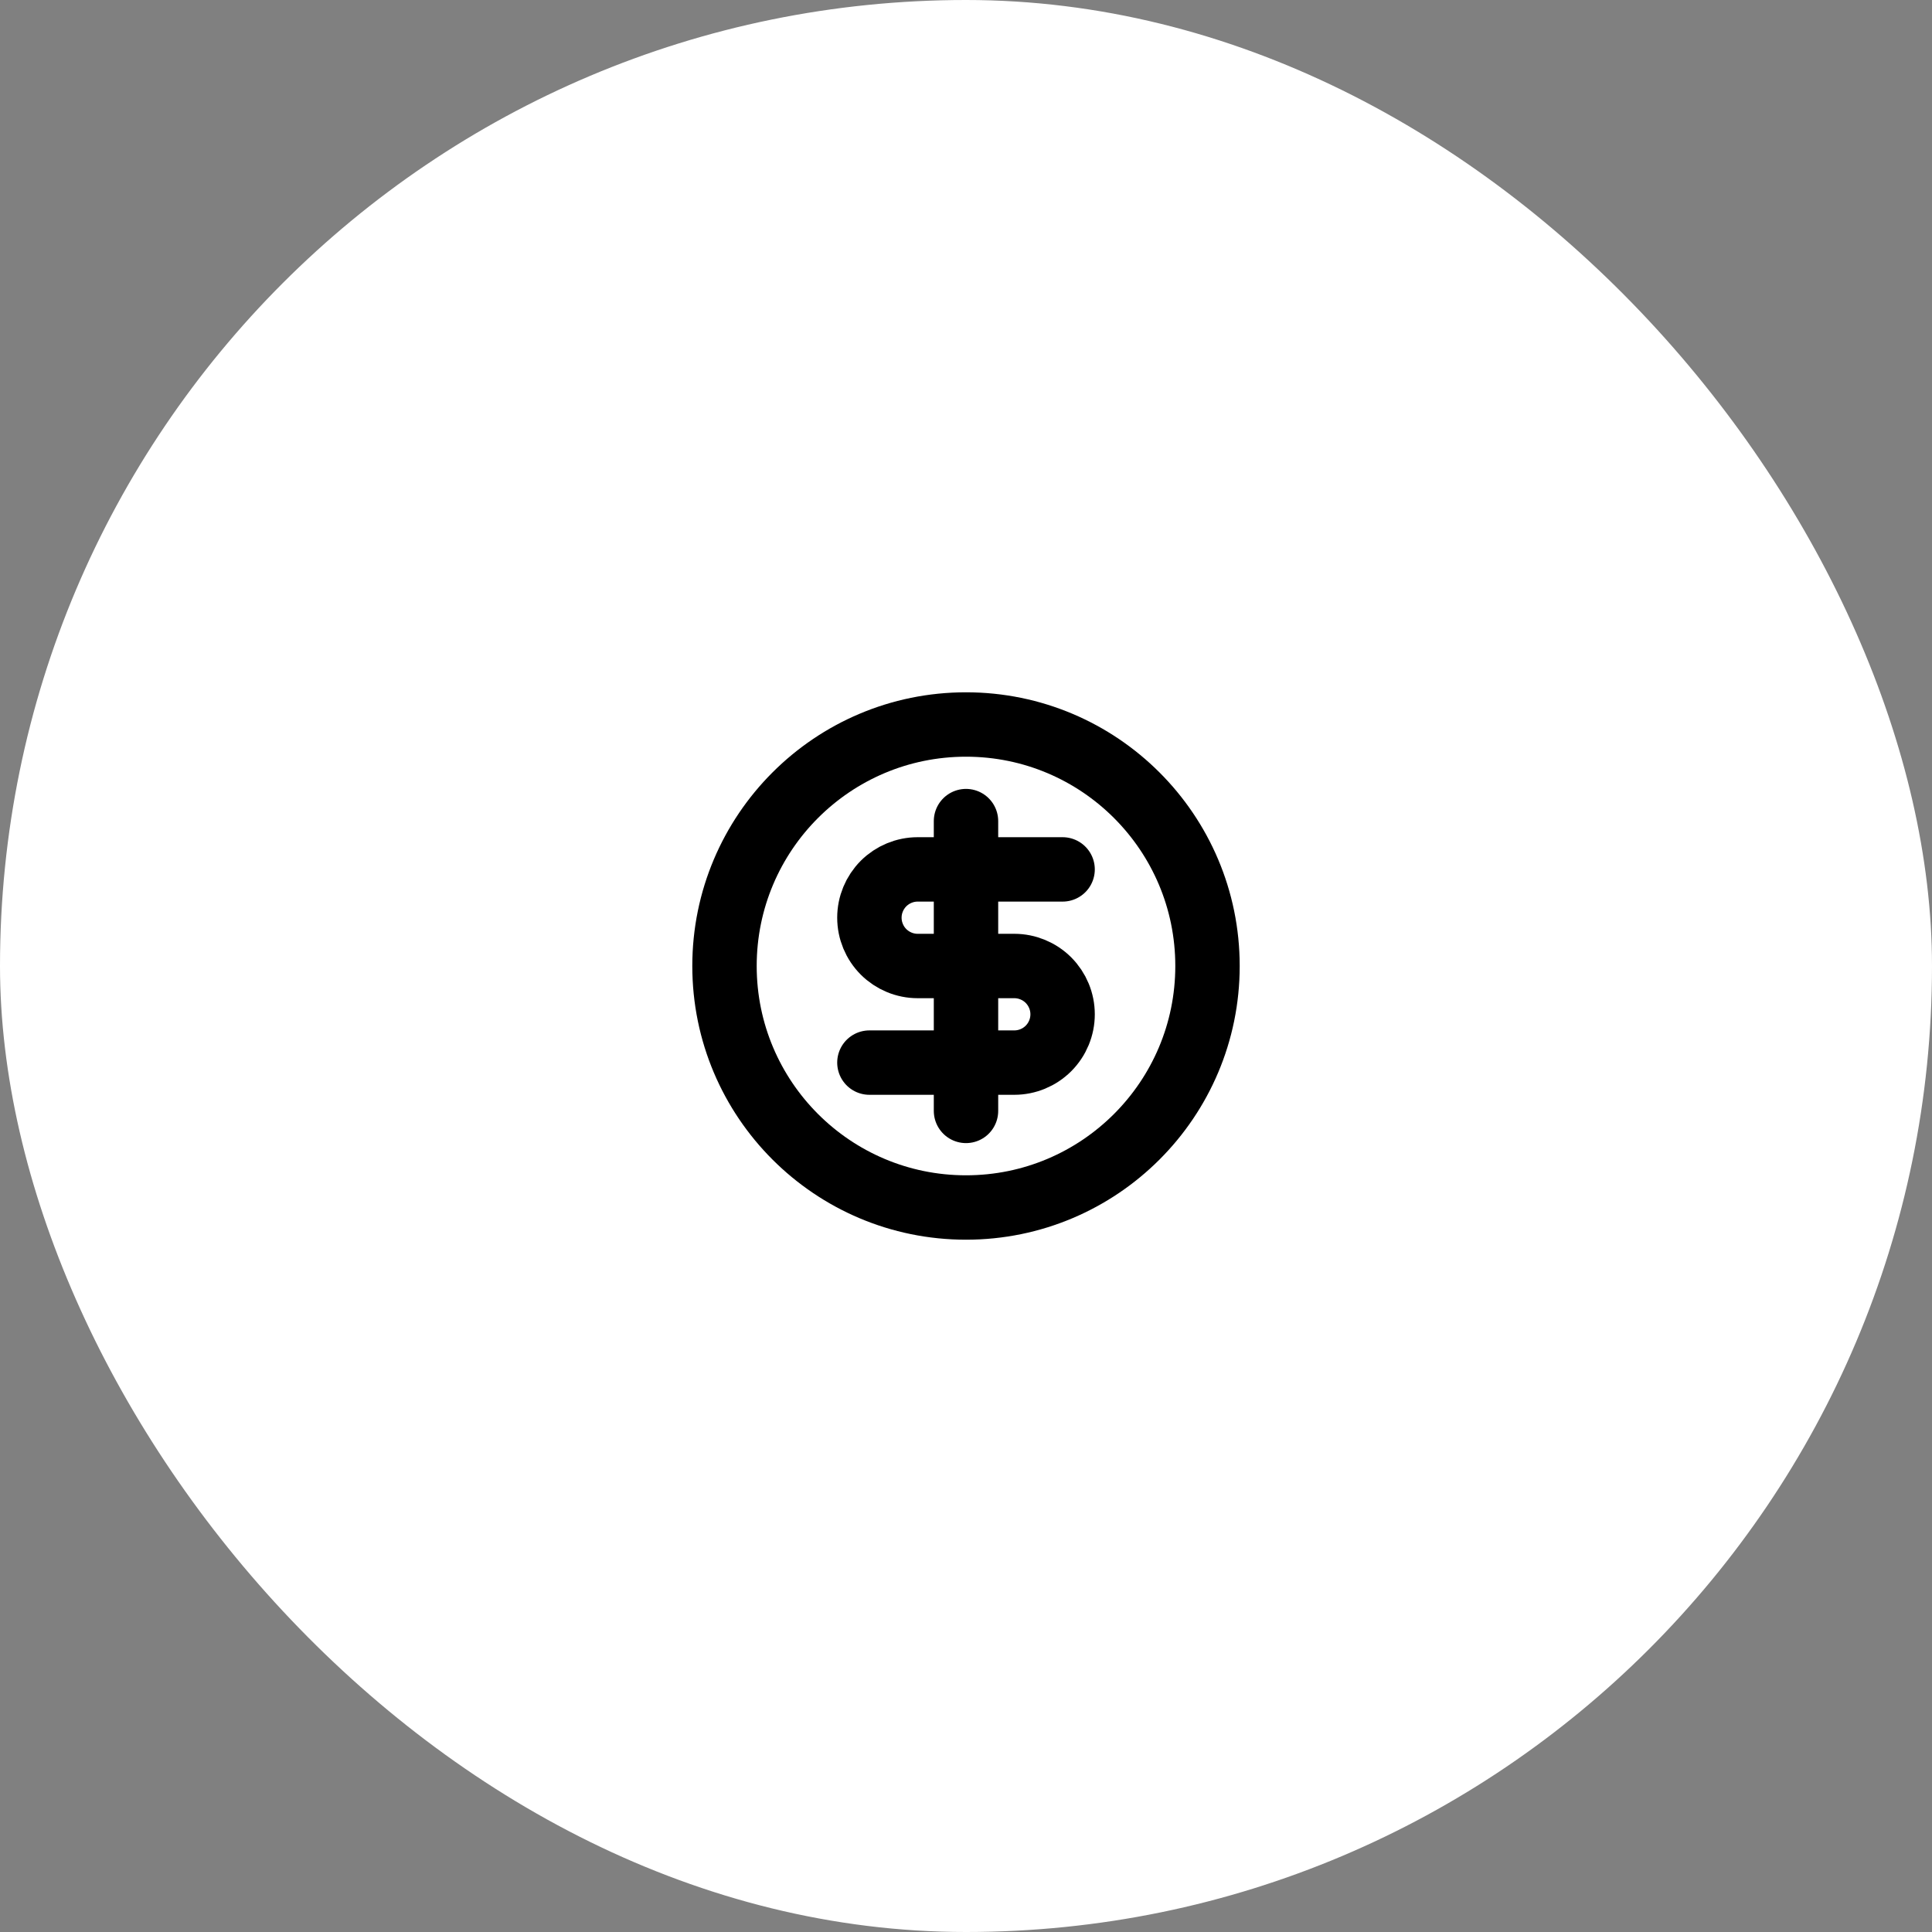 <svg width="60" height="60" viewBox="0 0 60 60" fill="none" xmlns="http://www.w3.org/2000/svg">
<rect x="0" y="0" width="60" height="60" fill="#808080" stroke="none"/>
<rect width="60" height="60" rx="30" fill="white"/>
<g clip-path="url(#clip0_34_20)">
<path d="M30 37.5C34.142 37.5 37.5 34.142 37.5 30C37.5 25.858 34.142 22.5 30 22.5C25.858 22.5 22.5 25.858 22.5 30C22.5 34.142 25.858 37.5 30 37.5Z" stroke="black" stroke-width="2" stroke-linecap="round" stroke-linejoin="round"/>
<path d="M33 27H28.5C28.102 27 27.721 27.158 27.439 27.439C27.158 27.721 27 28.102 27 28.5C27 28.898 27.158 29.279 27.439 29.561C27.721 29.842 28.102 30 28.5 30H31.5C31.898 30 32.279 30.158 32.561 30.439C32.842 30.721 33 31.102 33 31.5C33 31.898 32.842 32.279 32.561 32.561C32.279 32.842 31.898 33 31.5 33H27" stroke="black" stroke-width="2" stroke-linecap="round" stroke-linejoin="round"/>
<path d="M30 34.5V25.5" stroke="black" stroke-width="2" stroke-linecap="round" stroke-linejoin="round"/>
</g>
<defs>
<clipPath id="clip0_34_20">
<rect width="18" height="18" fill="white" transform="translate(21 21)"/>
</clipPath>
</defs>
</svg>
